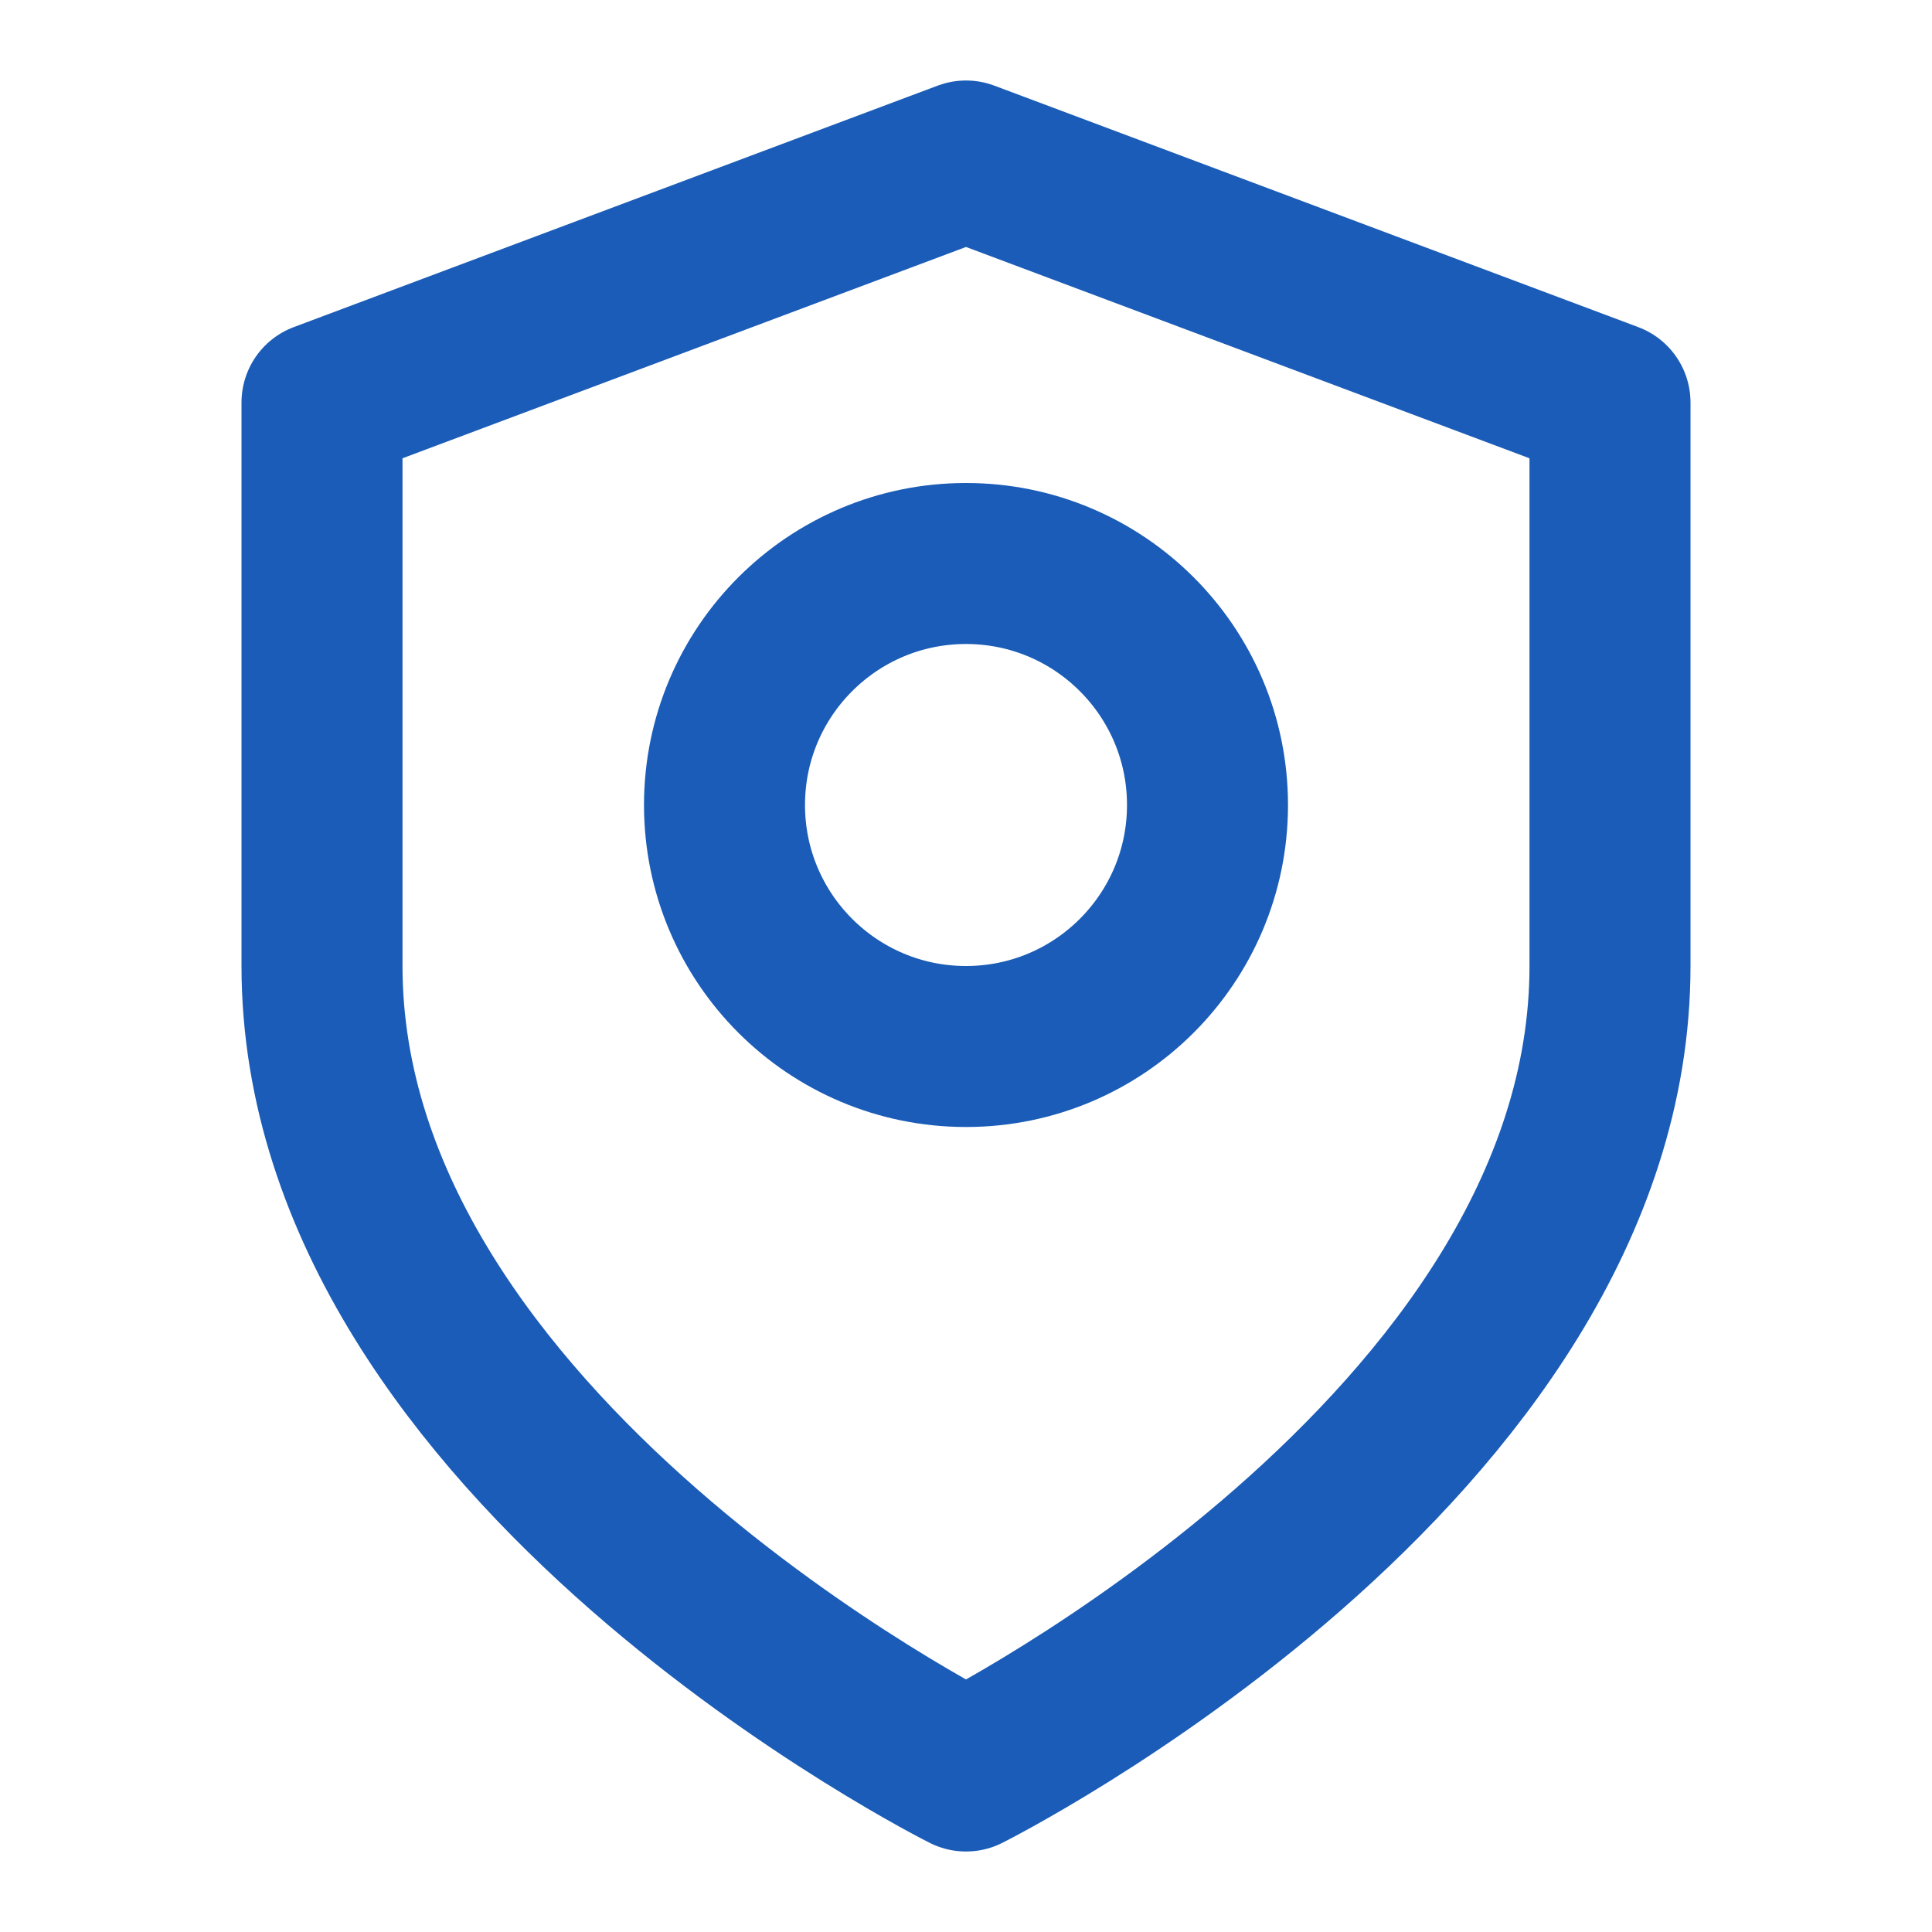 <svg xmlns="http://www.w3.org/2000/svg" width="80" height="80" viewBox="0 0 24 24" fill="none" stroke="#1a5cb7" stroke-width="2" stroke-linecap="round" stroke-linejoin="round">
  <path d="M12 22s8-4 8-10V5l-8-3-8 3v7c0 6 8 10 8 10z"></path>
  <circle cx="12" cy="10" r="3"></circle>
</svg>